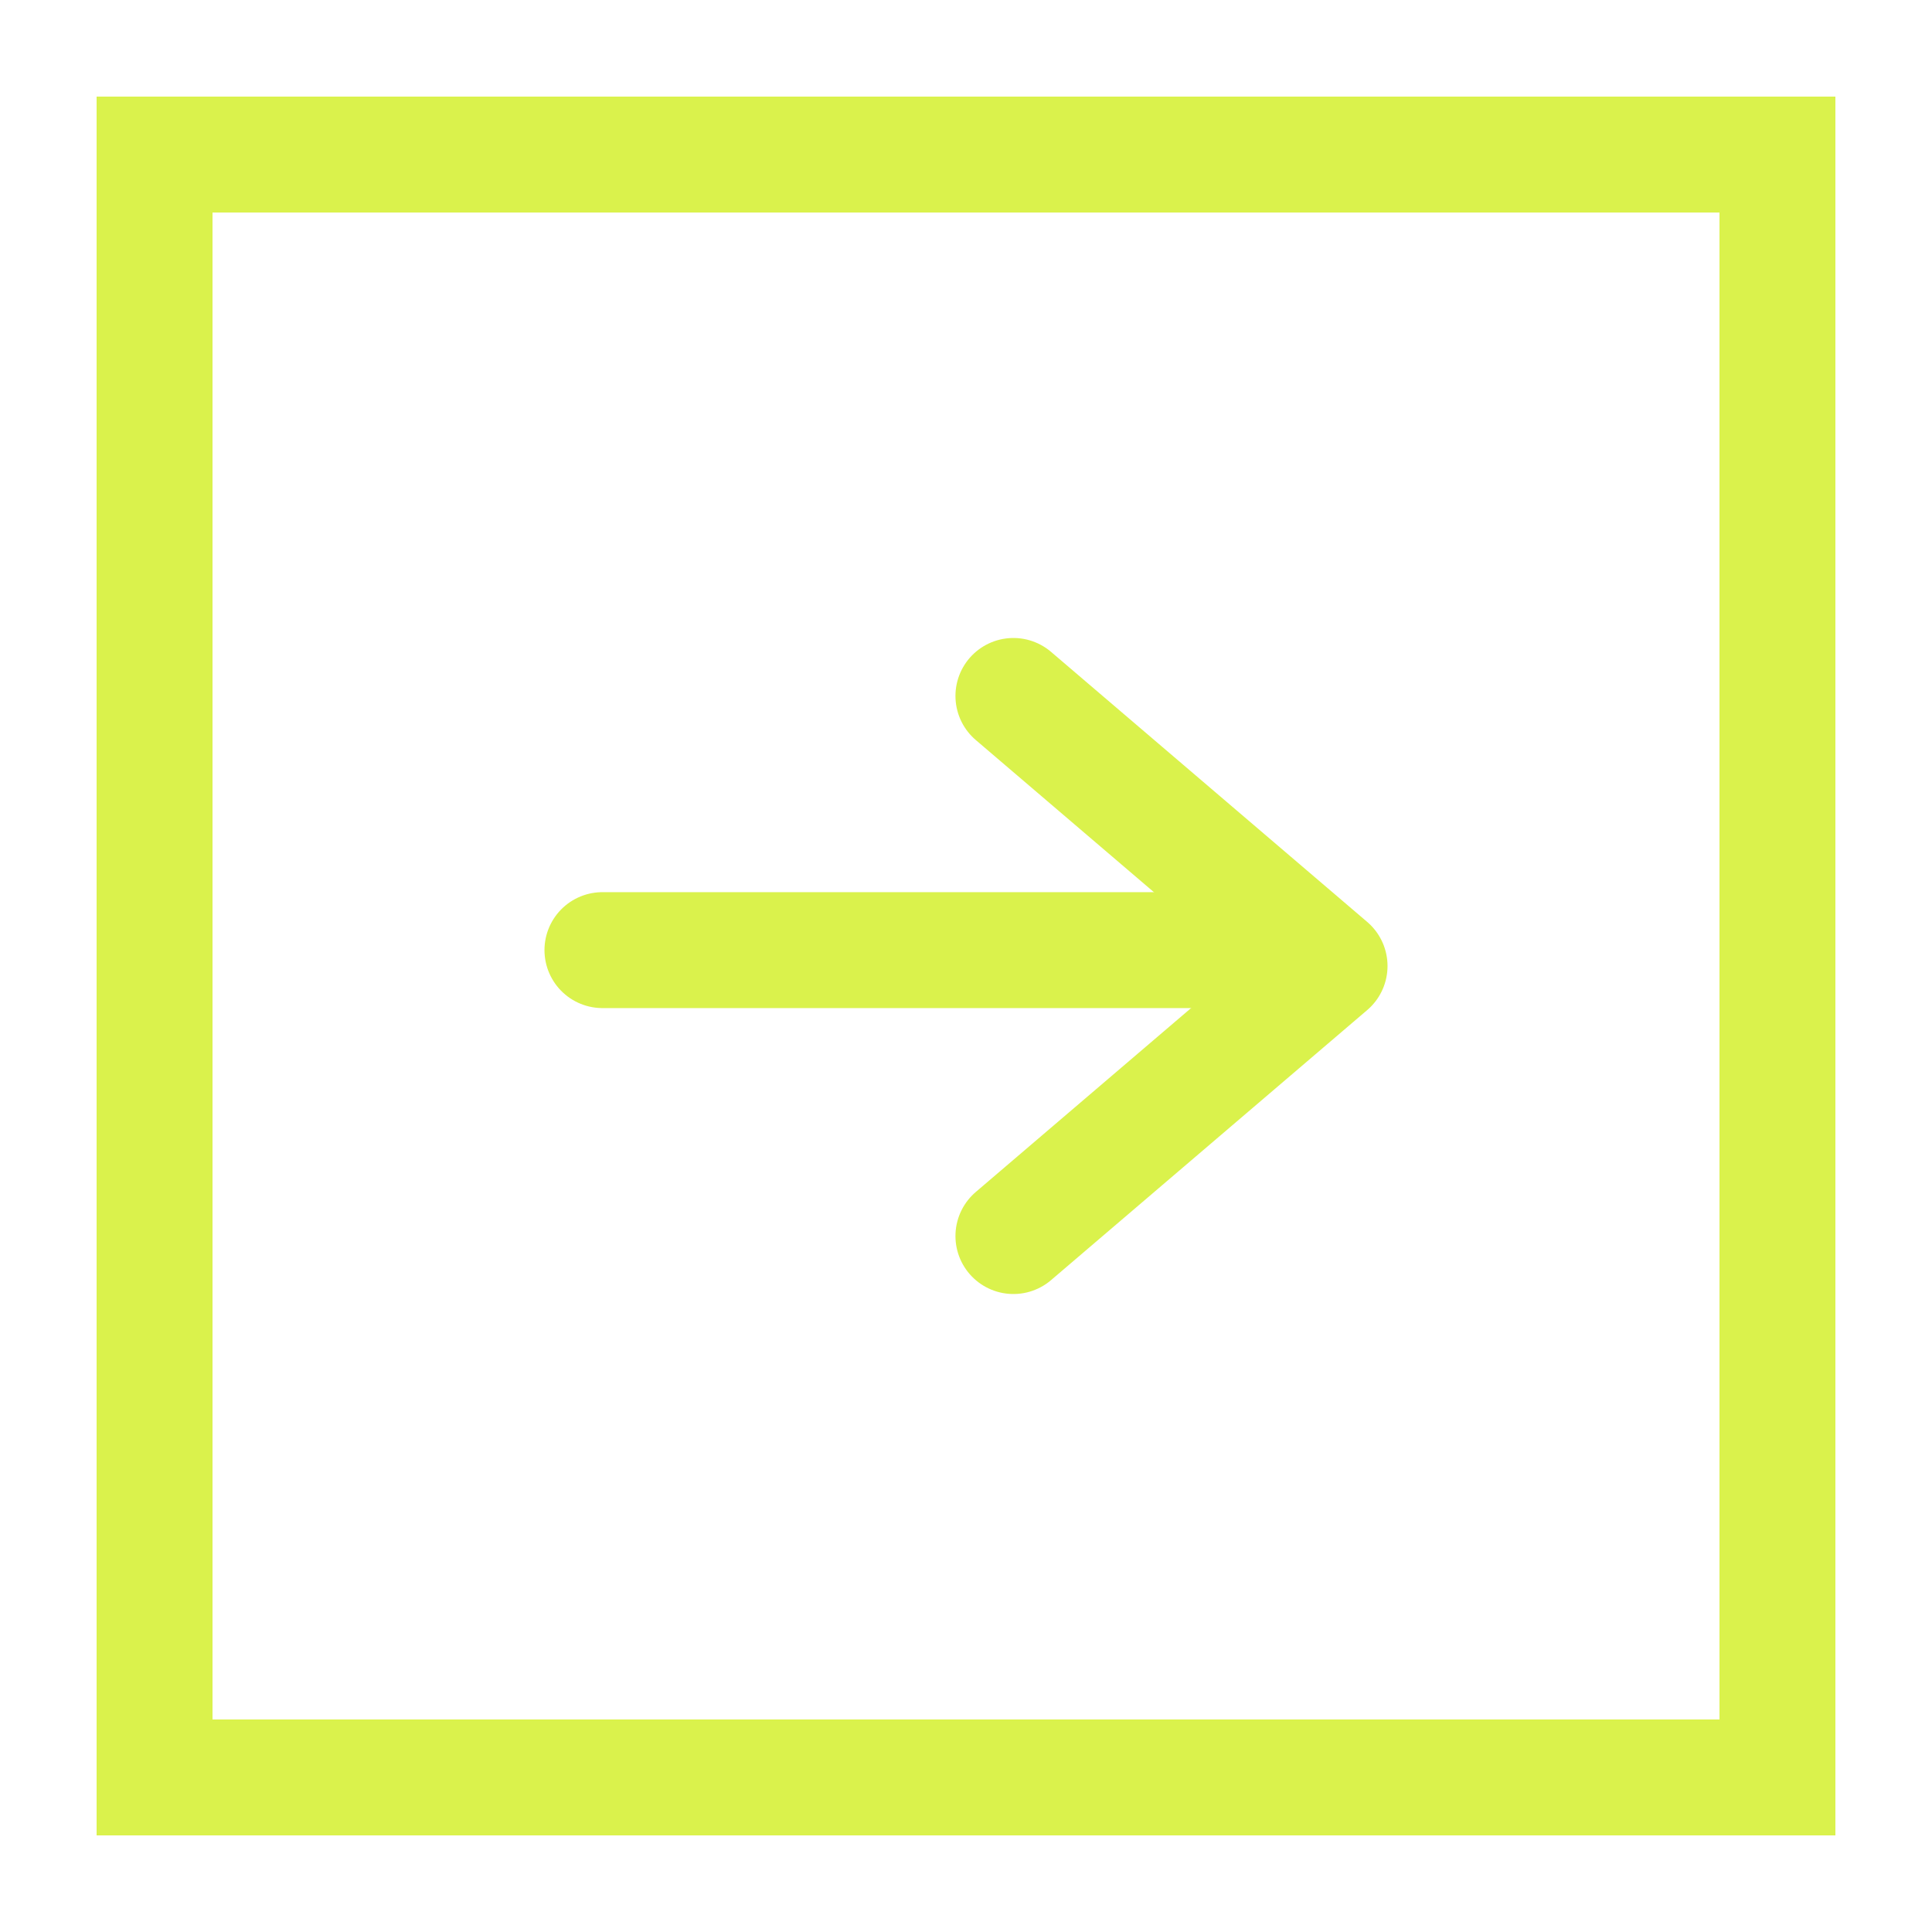 <?xml version="1.0" encoding="UTF-8"?>
<svg width="50px" height="50px" viewBox="0 0 50 50" version="1.1" xmlns="http://www.w3.org/2000/svg" xmlns:xlink="http://www.w3.org/1999/xlink">
    <title>icon-arrow</title>
    <g id="icon-arrow" stroke="none" stroke-width="1" fill="none" fill-rule="evenodd">
        <g id="Group-20" transform="translate(2.5, 2.5)" stroke="#DAF24C" stroke-width="3">
            <path d="M43.5,1.5 L43.5,43.5 L1.5,43.5 L1.5,1.5 L43.5,1.5 Z" id="Rectangle-Copy"></path>
            <g id="Group-19" transform="translate(13.091, 15.511)" stroke-linecap="round" stroke-linejoin="round">
                <line x1="0" y1="6.578" x2="18" y2="6.578" id="Path-8"></line>
                <polyline id="Path-9" points="10.636 5.5672442e-14 18.818 6.989 10.636 13.978"></polyline>
            </g>
        </g>
    </g>
</svg>